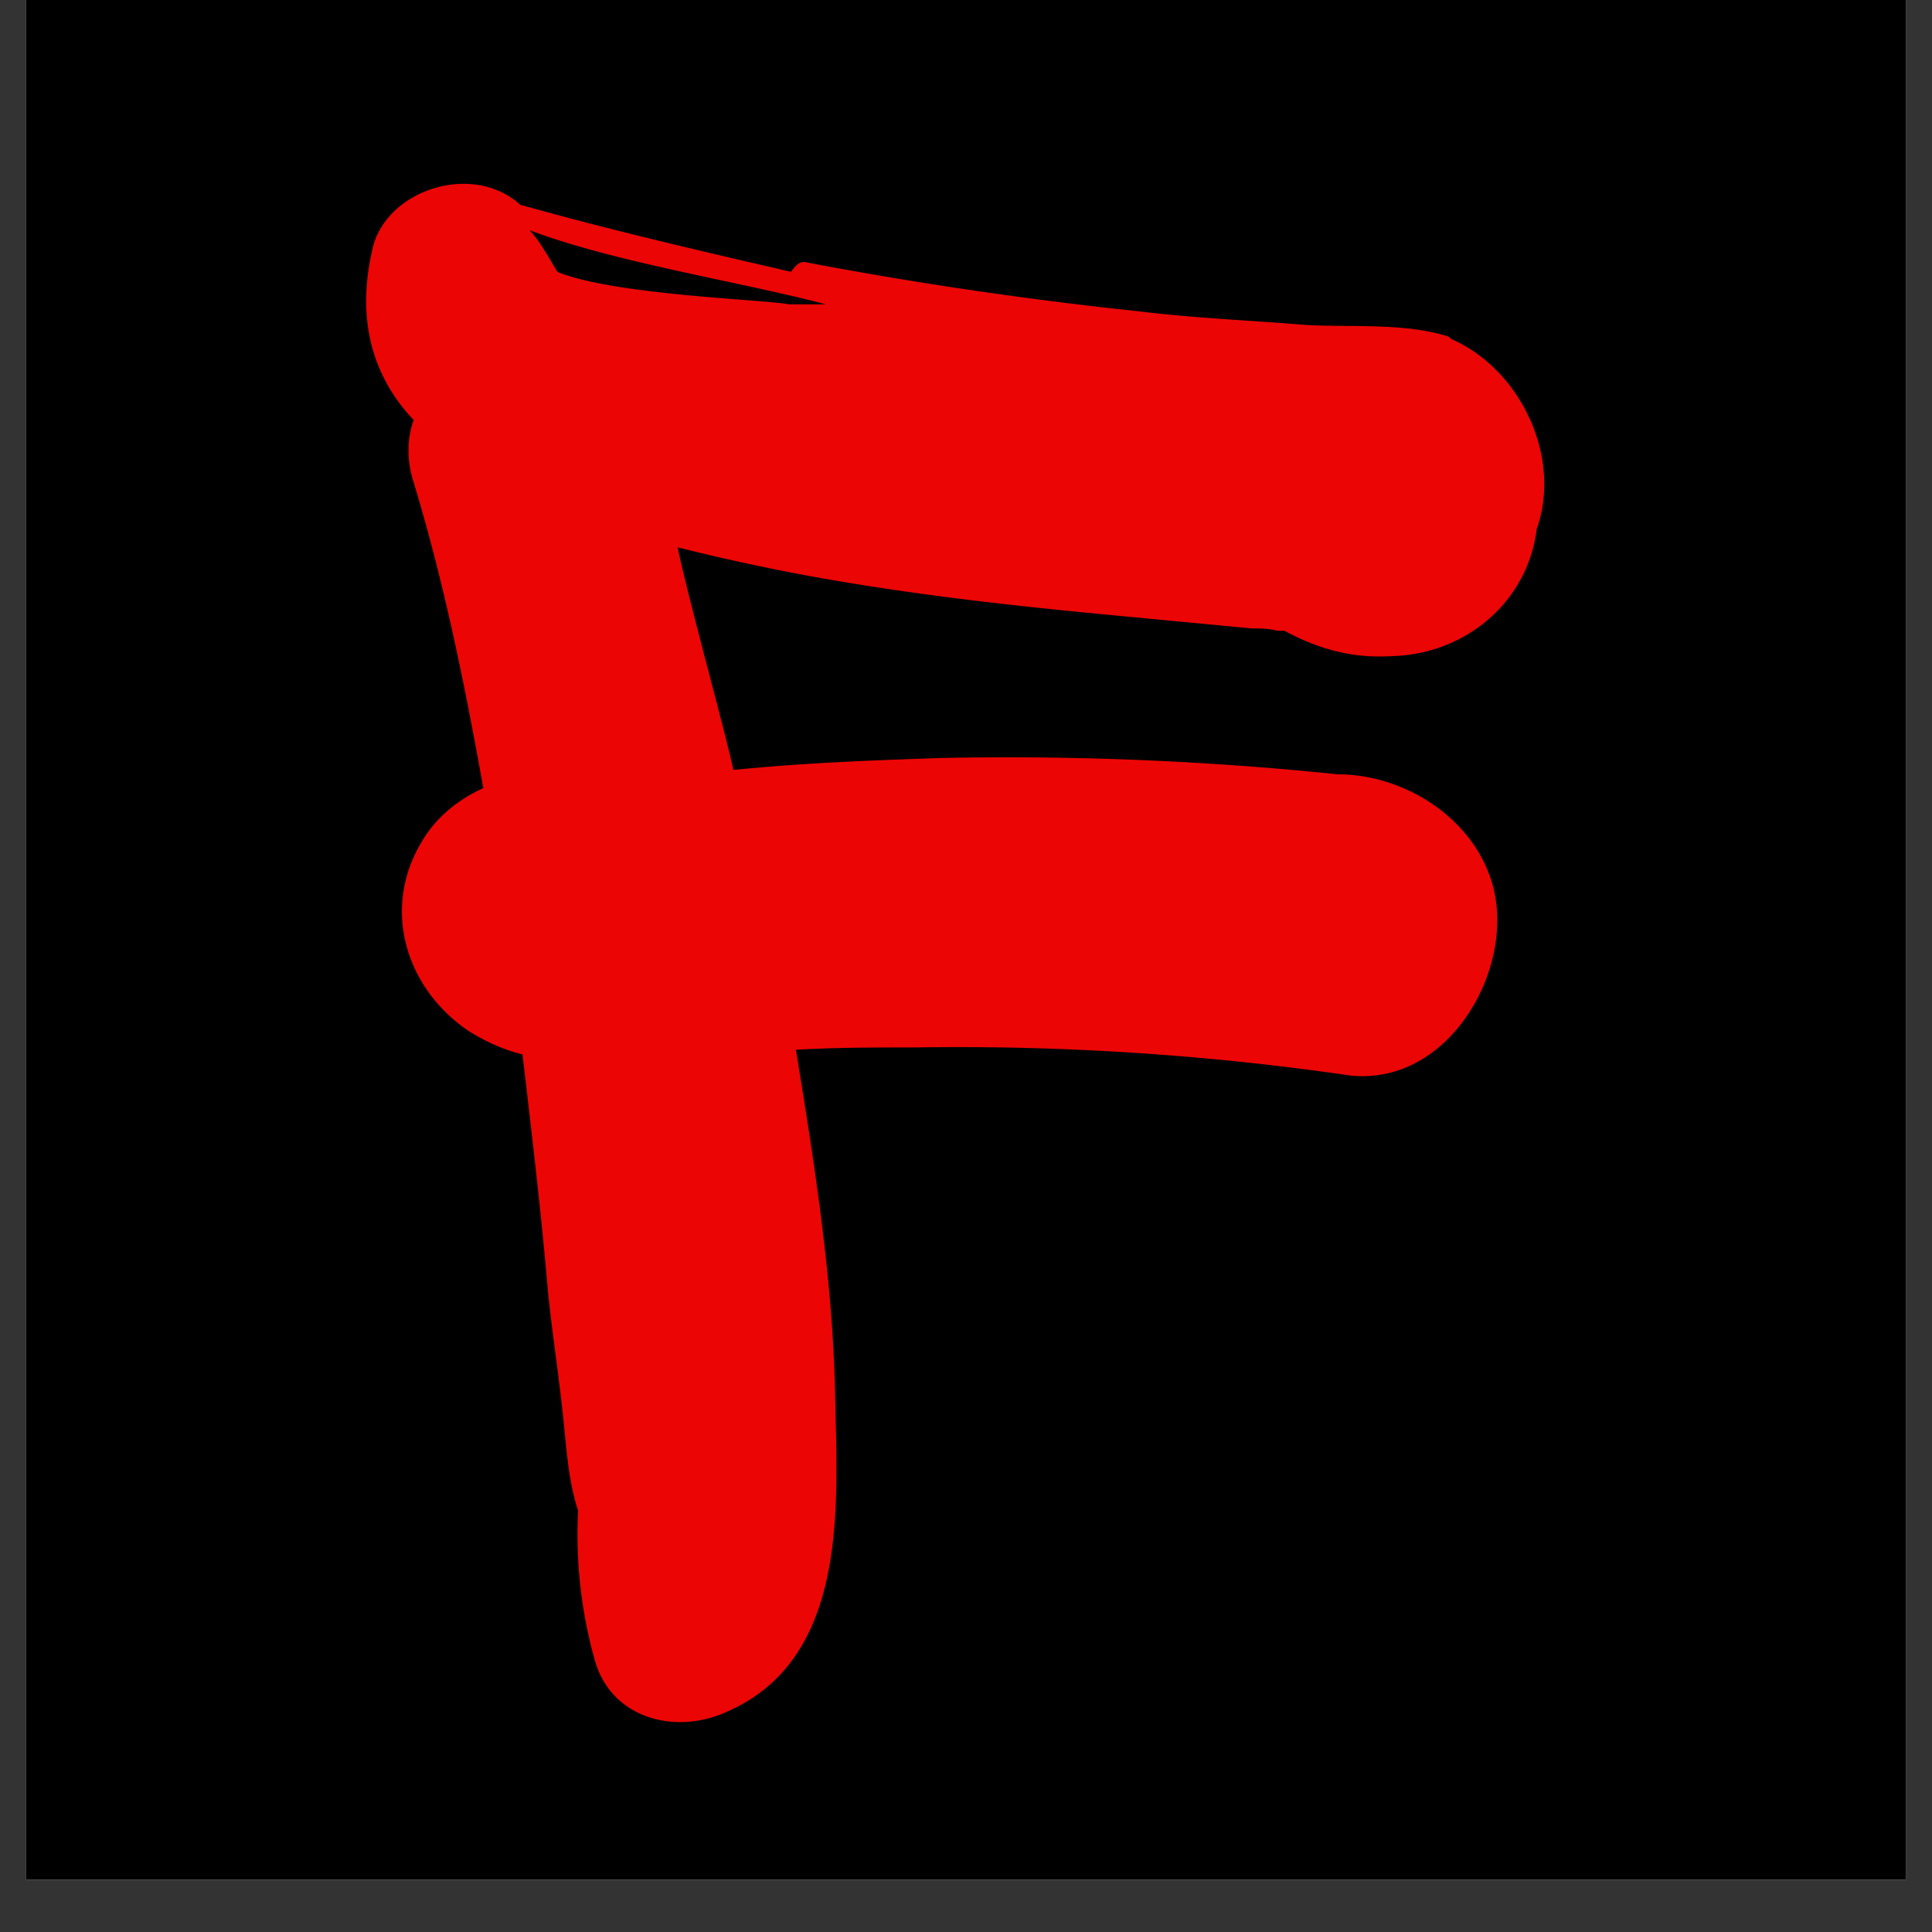 <?xml version="1.0" encoding="UTF-8"?>
<svg data-bbox="0.488 0 35.024 35.027" height="48" viewBox="0 0 36 36" width="48" xmlns="http://www.w3.org/2000/svg" data-type="color">
    <rect x="0" y="0" width="36" height="36" fill="#333333" stroke="none"/>
    <g>
        <defs>
            <clipPath id="a95322ea-9f0f-421d-956e-71fc91b71c19">
                <path d="M.488 0h35.024v35.027H.488Zm0 0"/>
            </clipPath>
        </defs>
        <g clip-path="url(#a95322ea-9f0f-421d-956e-71fc91b71c19)">
            <path d="M.488 0h35.024v35.027H.488Zm0 0" fill="#ffffff" data-color="1"/>
            <path d="M.488 0h35.024v35.027H.488Zm0 0" fill="#000000" data-color="2"/>
        </g>
        <path d="M25.96 12.225c1.335-.043 2.503-.992 2.675-2.37.473-1.337-.3-2.977-1.598-3.54l-.043-.043c-.82-.258-1.77-.172-2.633-.215-1.035-.086-2.113-.129-3.148-.257a76.216 76.216 0 0 1-6.168-.907c-.129-.043-.215.043-.305.172-1.68-.387-3.363-.777-5.047-1.25-.906-.82-2.543-.258-2.761.863-.301 1.336.043 2.372.777 3.149-.129.344-.129.777 0 1.164.563 1.855.95 3.754 1.297 5.695-.477.215-.906.563-1.168 1.035-.73 1.25-.258 2.72.906 3.497.348.214.649.343.992.43.172 1.468.348 2.933.477 4.445.086.82.215 1.636.3 2.5.044.433.087 1.035.259 1.554a8.684 8.684 0 0 0 .304 2.762c.301 1.121 1.508 1.422 2.457.992 2.29-.992 2.07-3.84 2.028-5.91-.043-2.16-.387-4.316-.73-6.43.73-.043 1.464-.043 2.198-.043a50.628 50.628 0 0 1 8.11.52c1.855.215 3.105-1.988 2.676-3.54-.344-1.25-1.641-2.07-2.891-2.07a59.777 59.777 0 0 0-7.379-.304c-1.293.043-2.543.09-3.84.219h-.043c-.086-.477-.863-3.282-1.035-4.145.863.219 1.684.39 2.375.52 1.856.343 3.754.558 5.61.734l2.714.258c.176 0 .305 0 .477.043h.129c.648.343 1.25.52 2.027.472Zm-15.575-7.16c-.13-.215-.344-.605-.52-.777 1.598.605 3.883.95 5.524 1.383h-.692c-.386-.086-3.277-.172-4.312-.606Zm0 0" fill="#ec0505" data-color="3"/>
    </g>
</svg>

